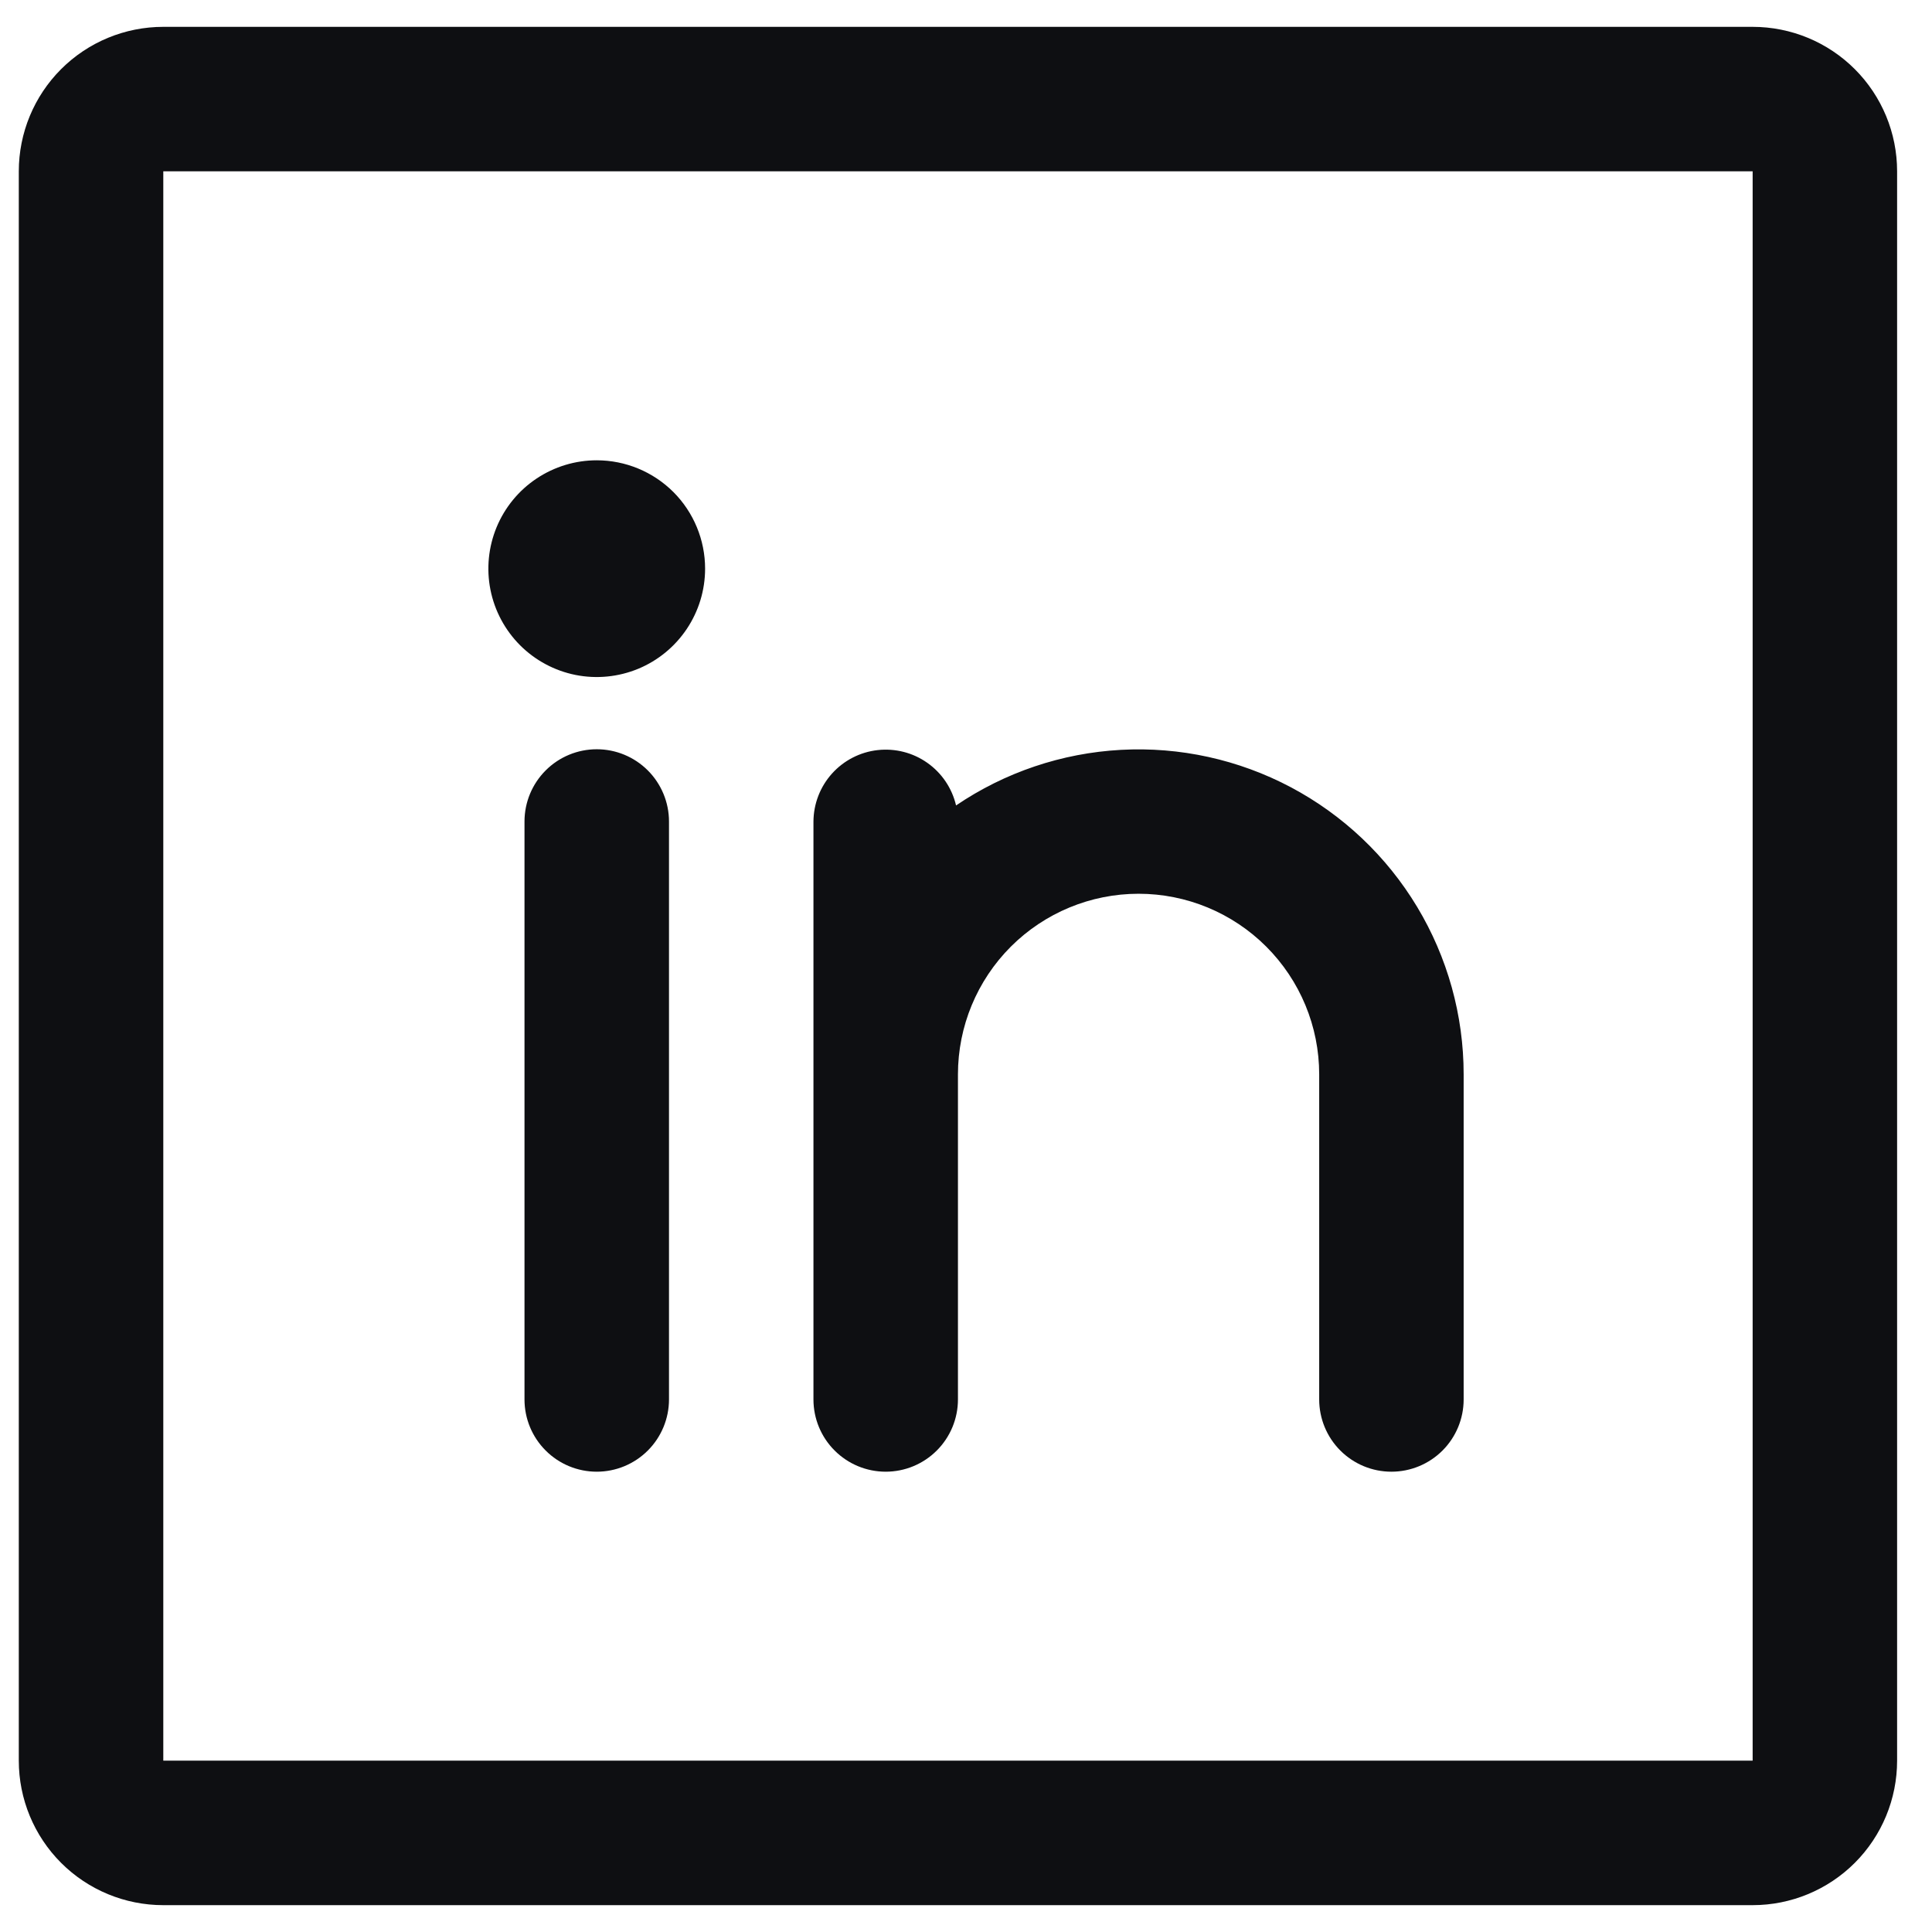 <svg width="48" height="48" viewBox="0 0 48 48" fill="none" xmlns="http://www.w3.org/2000/svg">
<path d="M43.544 0.667H4.057C3.104 0.667 2.191 1.045 1.518 1.718C0.845 2.391 0.467 3.304 0.467 4.256V43.743C0.467 44.696 0.845 45.609 1.518 46.282C2.191 46.955 3.104 47.333 4.057 47.333H43.544C44.496 47.333 45.409 46.955 46.082 46.282C46.755 45.609 47.133 44.696 47.133 43.743V4.256C47.133 3.304 46.755 2.391 46.082 1.718C45.409 1.045 44.496 0.667 43.544 0.667ZM43.544 43.743H4.057V4.256H43.544V43.743ZM16.621 20.41V34.769C16.621 35.245 16.431 35.702 16.095 36.038C15.758 36.375 15.302 36.564 14.826 36.564C14.35 36.564 13.893 36.375 13.557 36.038C13.22 35.702 13.031 35.245 13.031 34.769V20.41C13.031 19.934 13.22 19.478 13.557 19.141C13.893 18.804 14.35 18.615 14.826 18.615C15.302 18.615 15.758 18.804 16.095 19.141C16.431 19.478 16.621 19.934 16.621 20.41ZM36.364 26.692V34.769C36.364 35.245 36.175 35.702 35.839 36.038C35.502 36.375 35.045 36.564 34.569 36.564C34.093 36.564 33.637 36.375 33.3 36.038C32.964 35.702 32.775 35.245 32.775 34.769V26.692C32.775 25.502 32.302 24.361 31.46 23.519C30.619 22.678 29.477 22.205 28.287 22.205C27.097 22.205 25.956 22.678 25.114 23.519C24.273 24.361 23.8 25.502 23.8 26.692V34.769C23.8 35.245 23.611 35.702 23.274 36.038C22.938 36.375 22.481 36.564 22.005 36.564C21.529 36.564 21.073 36.375 20.736 36.038C20.399 35.702 20.21 35.245 20.21 34.769V20.41C20.213 19.971 20.376 19.547 20.67 19.22C20.964 18.893 21.367 18.685 21.804 18.636C22.241 18.587 22.681 18.699 23.04 18.953C23.399 19.206 23.653 19.583 23.753 20.011C24.967 19.187 26.383 18.71 27.848 18.63C29.313 18.55 30.772 18.871 32.069 19.558C33.365 20.245 34.45 21.272 35.207 22.529C35.964 23.786 36.364 25.225 36.364 26.692ZM17.518 14.128C17.518 14.661 17.36 15.181 17.064 15.624C16.768 16.067 16.348 16.412 15.856 16.616C15.364 16.819 14.823 16.873 14.3 16.769C13.778 16.665 13.299 16.408 12.922 16.032C12.546 15.655 12.289 15.176 12.185 14.653C12.081 14.131 12.135 13.59 12.338 13.098C12.542 12.606 12.887 12.185 13.33 11.89C13.773 11.594 14.293 11.436 14.826 11.436C15.54 11.436 16.225 11.72 16.73 12.224C17.234 12.729 17.518 13.414 17.518 14.128Z" fill="#0E0F12"/>
</svg>
